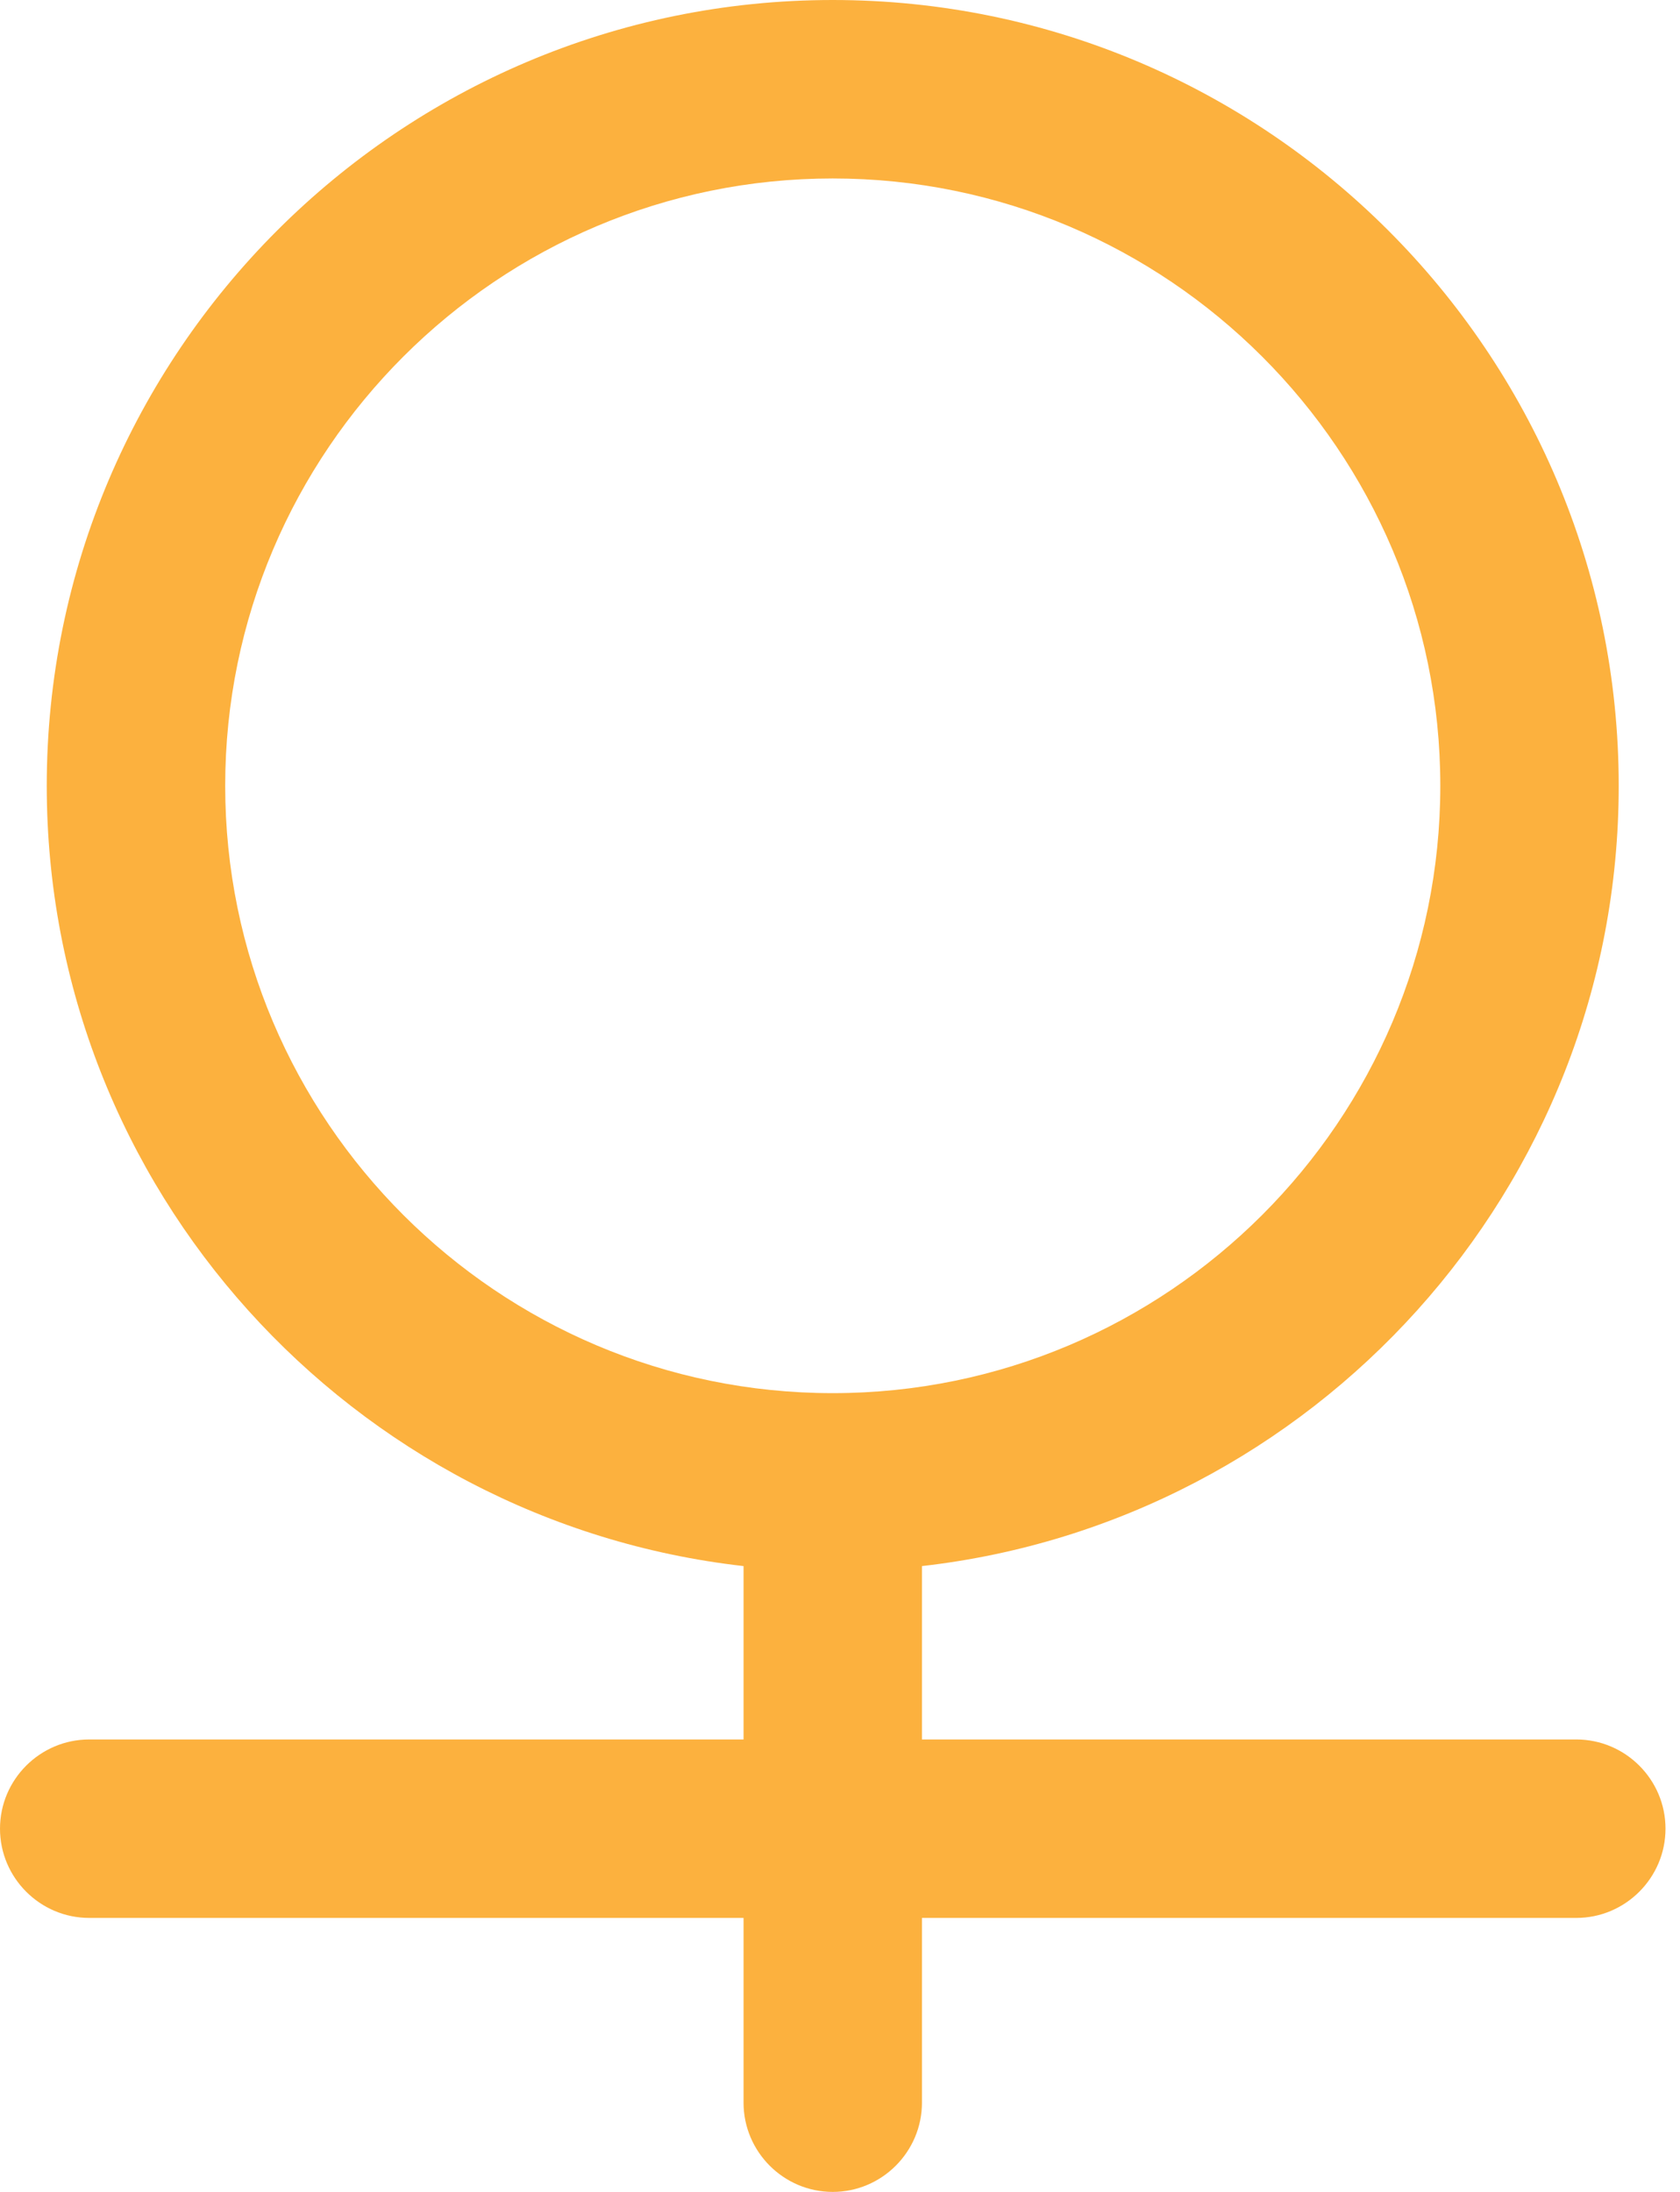 <svg width="46" height="60" viewBox="0 0 46 60" fill="none" xmlns="http://www.w3.org/2000/svg">
<path d="M43.16 47.615H25.244V42.869C35.961 41.654 44.322 32.539 44.322 21.51C44.322 9.652 34.67 0 22.801 0C10.933 0 1.28 9.652 1.28 21.51C1.28 32.55 9.641 41.654 20.359 42.869V47.615H2.443C1.098 47.615 0 48.712 0 50.057C0 51.402 1.098 52.5 2.443 52.5H20.359V57.557C20.359 58.902 21.456 60 22.801 60C24.146 60 25.244 58.902 25.244 57.557V52.5H43.16C44.505 52.5 45.603 51.402 45.603 50.057C45.603 48.712 44.505 47.615 43.16 47.615ZM6.166 21.51C6.166 12.342 13.633 4.885 22.801 4.885C31.969 4.885 39.437 12.342 39.437 21.51C39.437 30.678 31.969 38.135 22.801 38.135C13.633 38.135 6.166 30.678 6.166 21.51Z" fill="#FCB13E"/>
</svg>
